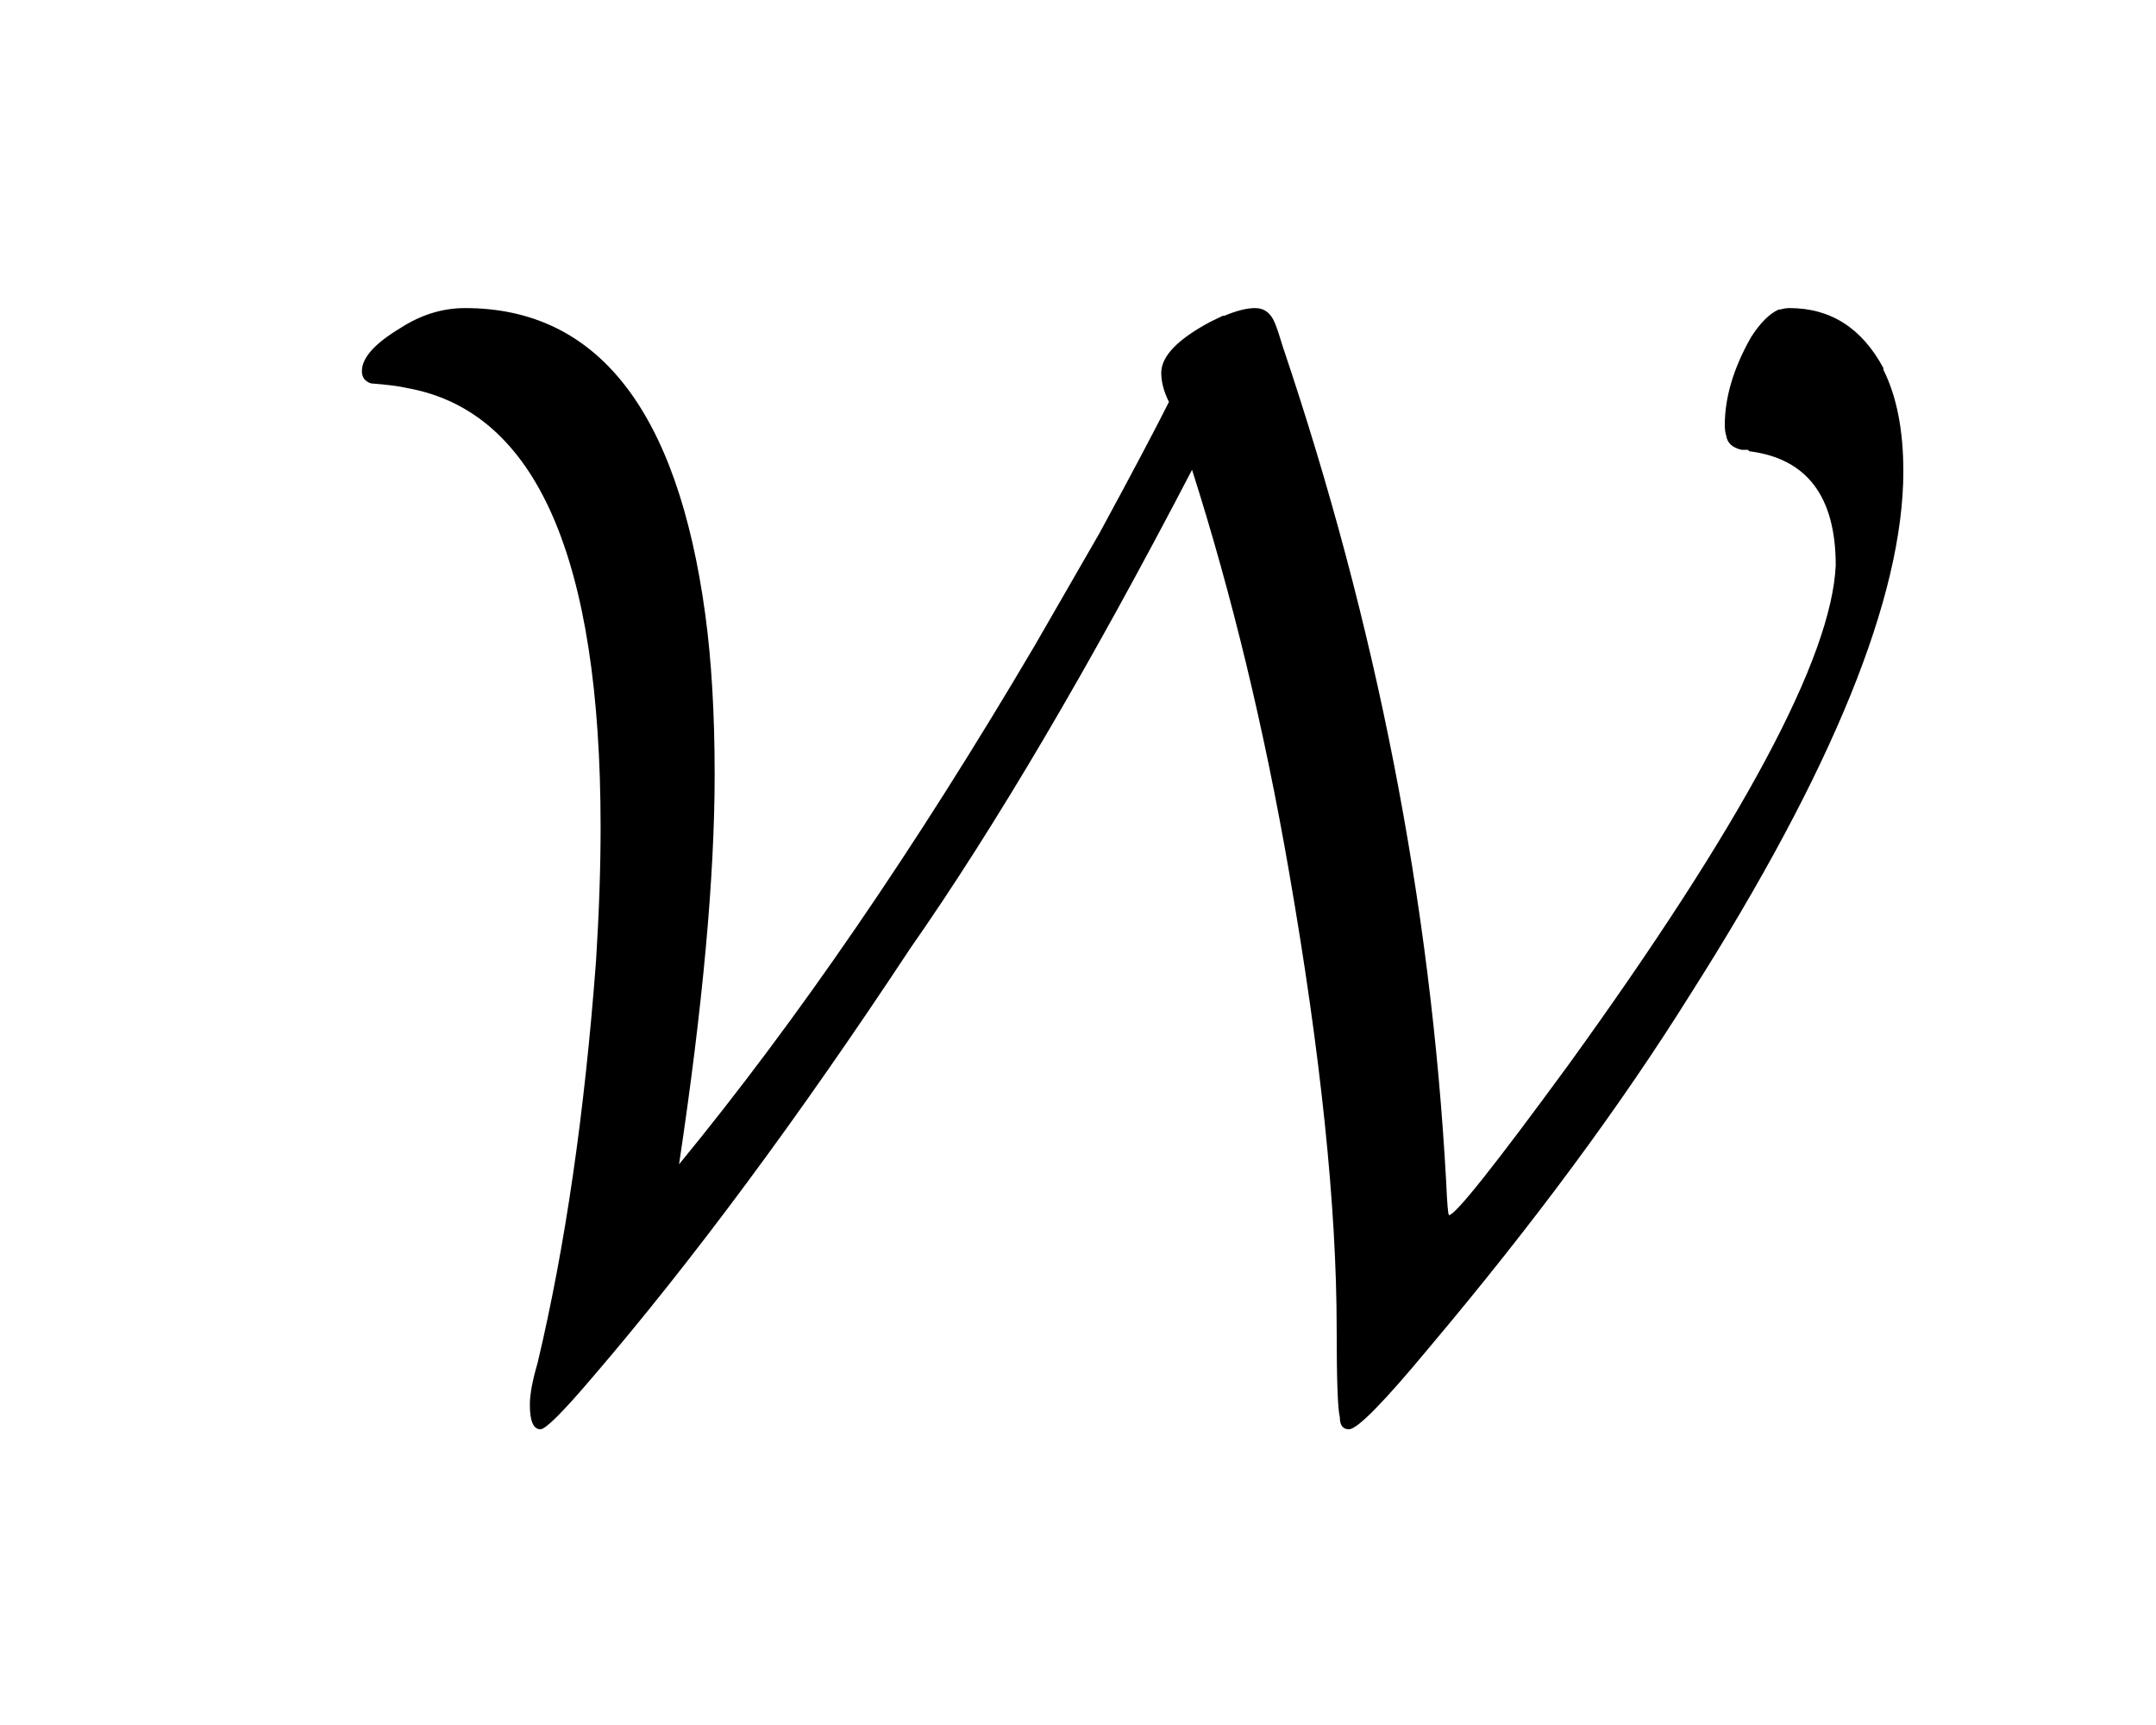 <?xml version="1.0" encoding="UTF-8"?>
<!DOCTYPE svg PUBLIC '-//W3C//DTD SVG 1.0//EN'
          'http://www.w3.org/TR/2001/REC-SVG-20010904/DTD/svg10.dtd'>
<svg fill-opacity="1" xmlns:xlink="http://www.w3.org/1999/xlink" color-rendering="auto" color-interpolation="auto" text-rendering="auto" stroke="black" stroke-linecap="square" width="35" stroke-miterlimit="10" shape-rendering="auto" stroke-opacity="1" fill="black" stroke-dasharray="none" font-weight="normal" stroke-width="1" viewBox="0 0 35 28" height="28" xmlns="http://www.w3.org/2000/svg" font-family="'Dialog'" font-style="normal" stroke-linejoin="miter" font-size="12px" stroke-dashoffset="0" image-rendering="auto"
><!--Generated by the Batik Graphics2D SVG Generator--><defs id="genericDefs"
  /><g
  ><g fill="white" stroke="white"
    ><rect x="0" width="35" height="28" y="0" stroke="none"
    /></g
    ><g font-size="100px" transform="scale(25,25) translate(0.2,0.883) scale(0.01,0.01)" text-rendering="geometricPrecision" color-rendering="optimizeQuality" image-rendering="optimizeQuality" font-family="'jlm_cmsy10'" color-interpolation="linearRGB"
    ><path d="M55.906 -62.203 Q55.406 -63.203 55.406 -64.094 Q55.406 -65.703 58.594 -67.406 L59.406 -67.797 L59.5 -67.797 Q60.703 -68.297 61.5 -68.297 Q62.406 -68.297 62.797 -67.297 L62.797 -67.297 Q63 -66.797 63.297 -65.797 Q72.406 -38.797 73.906 -11.594 Q74 -9.406 74.094 -9.406 Q74.703 -9.406 81.797 -19.094 Q98.797 -42.594 99.203 -51.594 Q99.203 -58.297 93.594 -59 L93.5 -59.094 L93.5 -59.094 L93.406 -59.094 L93.094 -59.094 Q92.203 -59.297 92.094 -60 Q92 -60.297 92 -60.703 Q92 -63.406 93.703 -66.406 Q94.594 -67.797 95.5 -68.203 L95.594 -68.203 Q95.906 -68.297 96.203 -68.297 Q100.203 -68.297 102.297 -64.406 L102.297 -64.297 Q103.594 -61.703 103.594 -57.703 Q103.594 -45.5 89.797 -23.797 Q83 -12.906 72.797 -0.797 Q68.406 4.5 67.594 4.5 Q67 4.5 67 3.703 Q66.797 2.906 66.797 -2 Q66.797 -13.906 63.703 -31.703 Q61.297 -45.594 57.406 -57.797 Q47.406 -38.594 39.094 -26.703 Q28.203 -10.203 18.406 1.203 Q15.594 4.5 15.094 4.5 Q14.406 4.5 14.406 2.906 Q14.406 1.906 14.906 0.203 Q17.594 -11.094 18.703 -25.906 Q19 -30.594 19 -34.594 Q19 -60.797 6.5 -63.094 Q5.594 -63.297 4.094 -63.406 Q3.5 -63.594 3.5 -64.203 Q3.5 -65.5 6 -67 Q8 -68.297 10.203 -68.297 Q23.094 -68.297 25.797 -48.406 Q26.406 -43.906 26.406 -38 Q26.406 -28.094 24.094 -12.703 Q35.594 -26.703 47.203 -46.406 L51.406 -53.703 Q54.5 -59.406 55.906 -62.203 Z" stroke="none"
    /></g
  ></g
></svg
>
